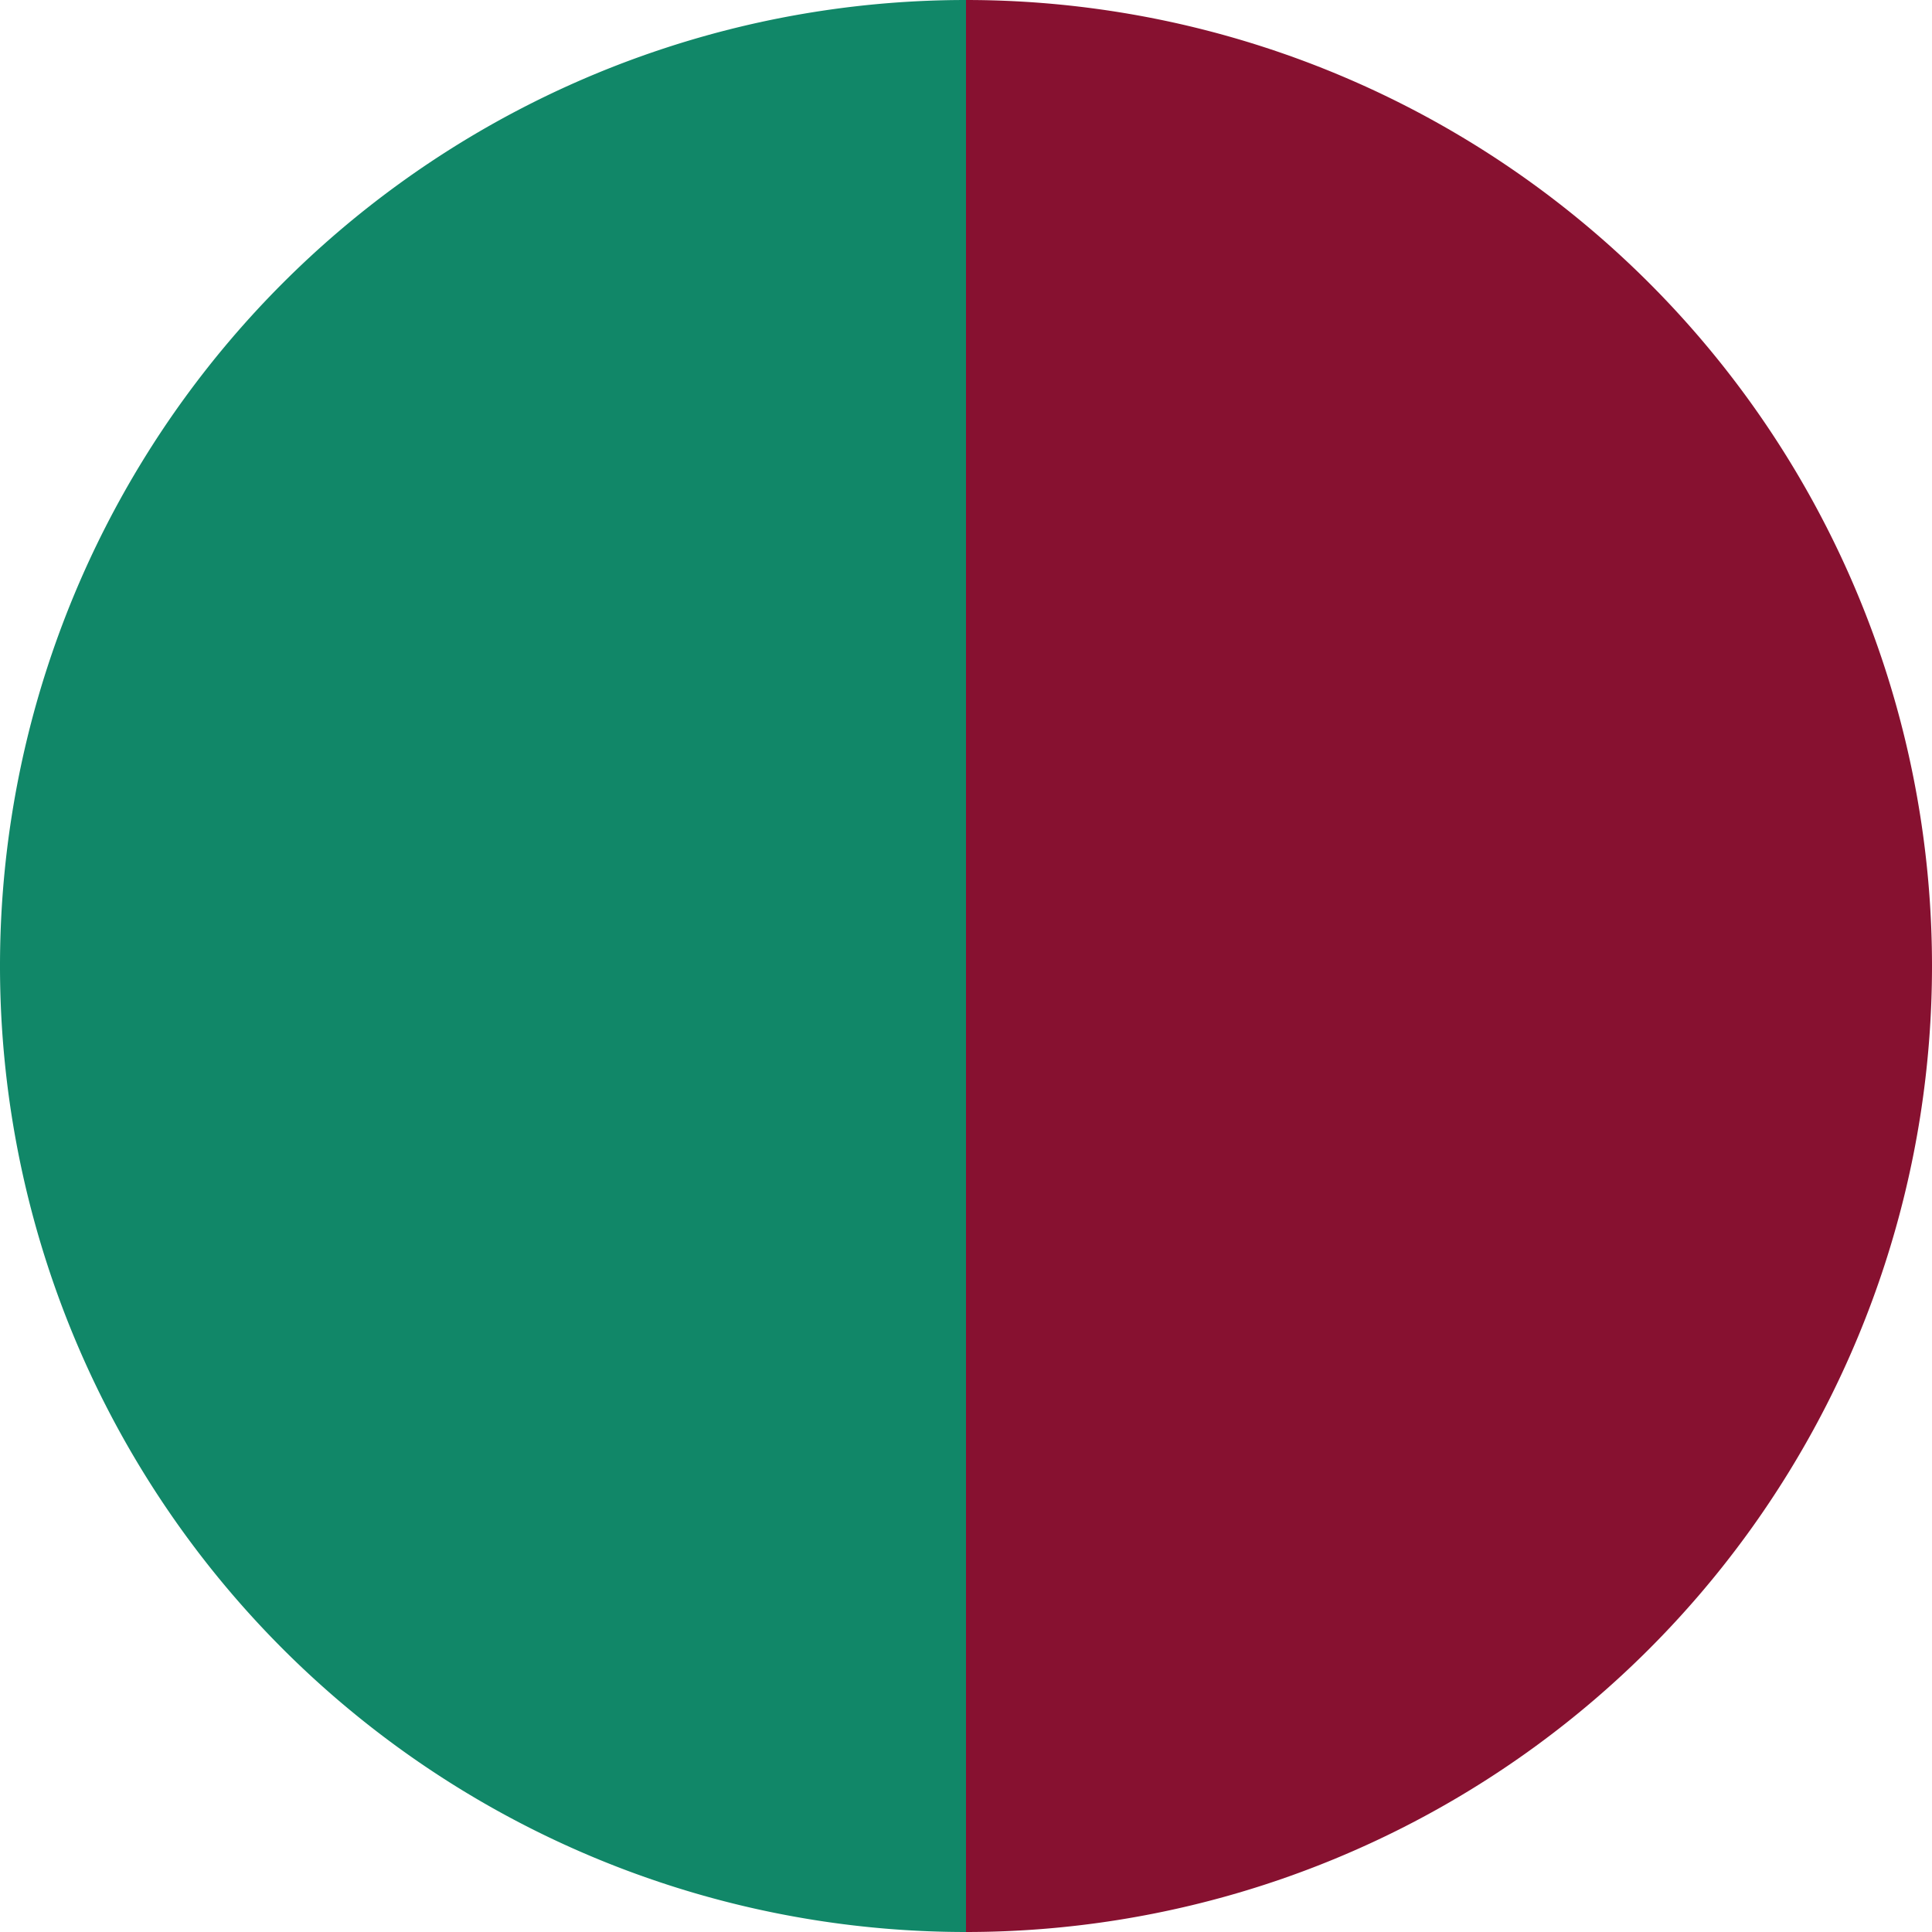 <?xml version="1.0" standalone="no"?>
<svg width="500" height="500" viewBox="-1 -1 2 2" xmlns="http://www.w3.org/2000/svg">
        <path d="M 0 -1 
             A 1,1 0 0,1 0 1             L 0,0
             z" fill="#871130" />
            <path d="M 0 1 
             A 1,1 0 0,1 -0 -1             L 0,0
             z" fill="#118768" />
    </svg>
